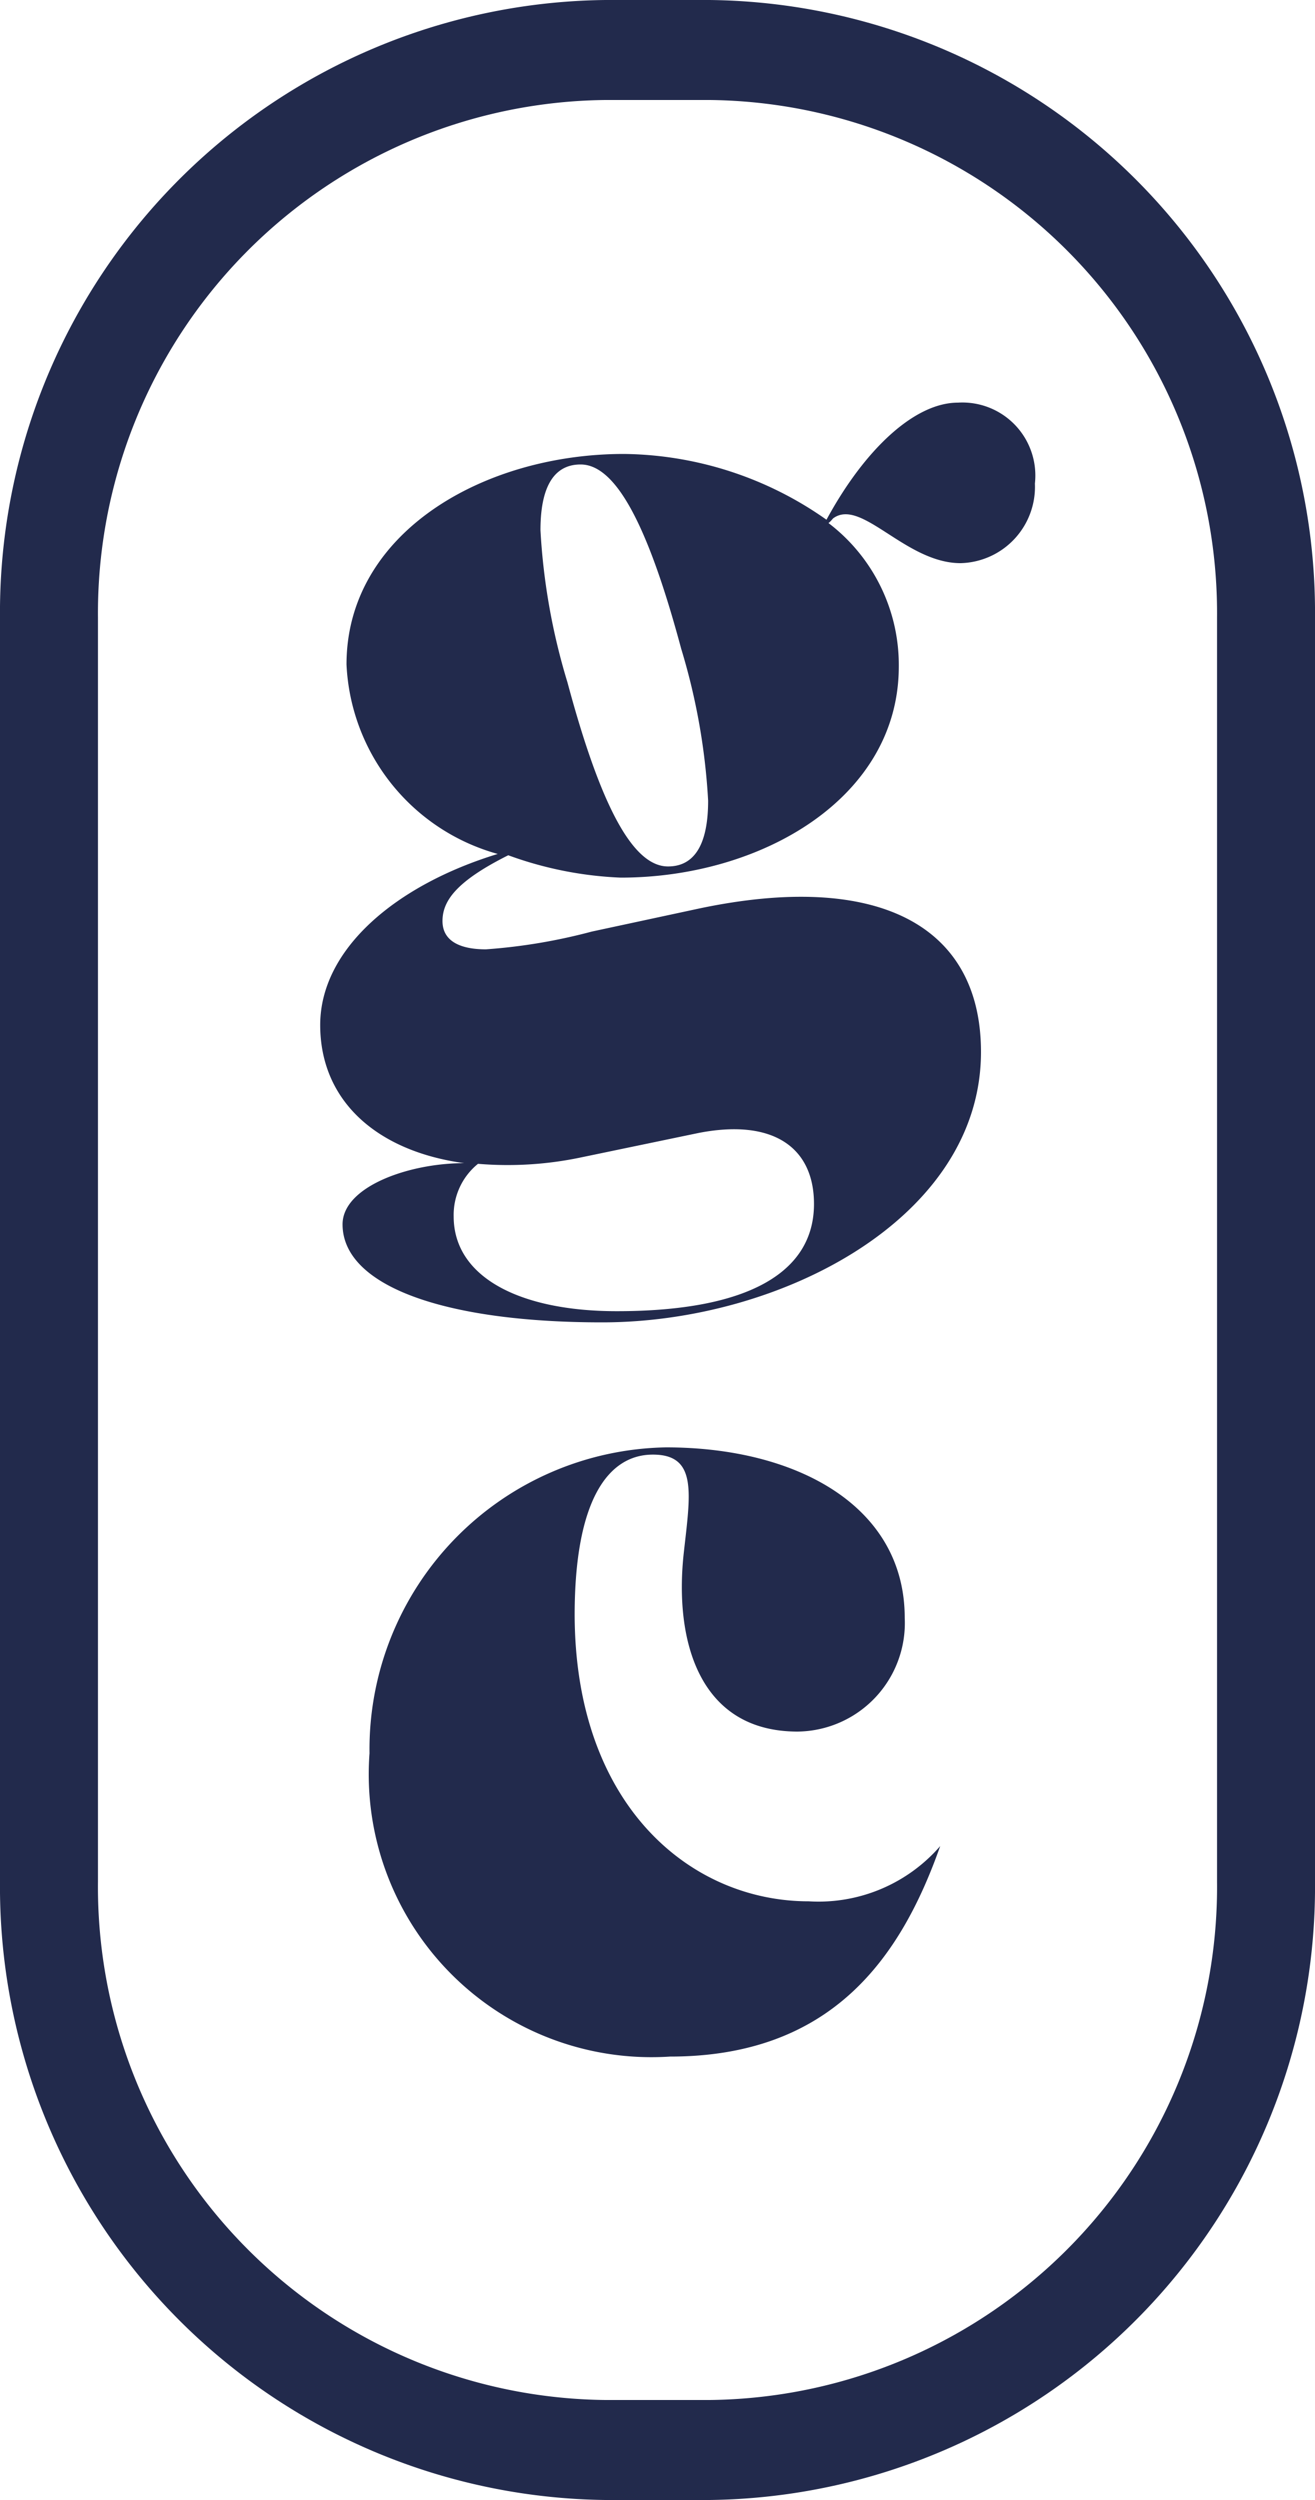 <svg id="Ebene_1" data-name="Ebene 1" xmlns="http://www.w3.org/2000/svg" viewBox="0 0 20 38"><defs><style>.cls-1{fill:#222a4c;}</style></defs><path class="cls-1" d="M10.77,12.17a9.76,9.76,0,0,0-.41-2.31c-.51-1.9-1-2.8-1.53-2.8-.34,0-.61.24-.61,1a9.76,9.76,0,0,0,.41,2.31c.51,1.9,1,2.8,1.53,2.8.34,0,.61-.24.61-1M9.38,19.93c2,0,3-.59,3-1.63,0-.85-.61-1.3-1.75-1.08l-1.78.37a5.42,5.42,0,0,1-1.58.1,1,1,0,0,0-.37.8c0,.92,1,1.44,2.48,1.44M7.73,13c-.8.4-1,.7-1,1s.26.43.66.43A8.6,8.6,0,0,0,9,14.16l1.63-.35c2.7-.57,4.29.24,4.29,2.18,0,2.53-3.05,4.11-5.76,4.11-2.42,0-3.95-.56-3.95-1.49,0-.57,1-.93,1.85-.93-1.32-.18-2.19-.94-2.19-2.1s1.16-2.13,2.7-2.6A3.14,3.14,0,0,1,5.27,10.1c0-2,2.08-3.2,4.22-3.2a5.44,5.44,0,0,1,3.08,1c.58-1.07,1.34-1.78,2-1.78a1.11,1.11,0,0,1,1.17,1.23,1.16,1.16,0,0,1-1.13,1.21c-.84,0-1.51-1-1.94-.68,0,0-.05.06-.07.07a2.71,2.71,0,0,1,1.07,2.18c0,2-2.09,3.21-4.23,3.21A5.64,5.64,0,0,1,7.73,13"/><path class="cls-1" d="M8.74,24.53c0,2.91,1.76,4.37,3.56,4.37a2.45,2.45,0,0,0,2-.84l0,0c-.6,1.7-1.65,3.2-4.11,3.2a4.3,4.3,0,0,1-4.57-4.61A4.59,4.59,0,0,1,10.13,22c2,0,3.63.9,3.63,2.59a1.65,1.65,0,0,1-1.63,1.73c-1.49,0-1.88-1.37-1.73-2.72.1-.9.21-1.49-.47-1.49s-1.19.69-1.19,2.44"/><path class="cls-1" d="M9.21,1.52A7.8,7.8,0,0,0,1.49,9.39V28.6a7.8,7.8,0,0,0,7.72,7.88h1.58a7.8,7.8,0,0,0,7.72-7.88V9.39a7.8,7.8,0,0,0-7.72-7.87ZM10.79,38H9.21A9.32,9.32,0,0,1,0,28.6V9.39A9.31,9.31,0,0,1,9.21,0h1.58A9.31,9.31,0,0,1,20,9.39V28.6A9.32,9.32,0,0,1,10.79,38"/></svg>